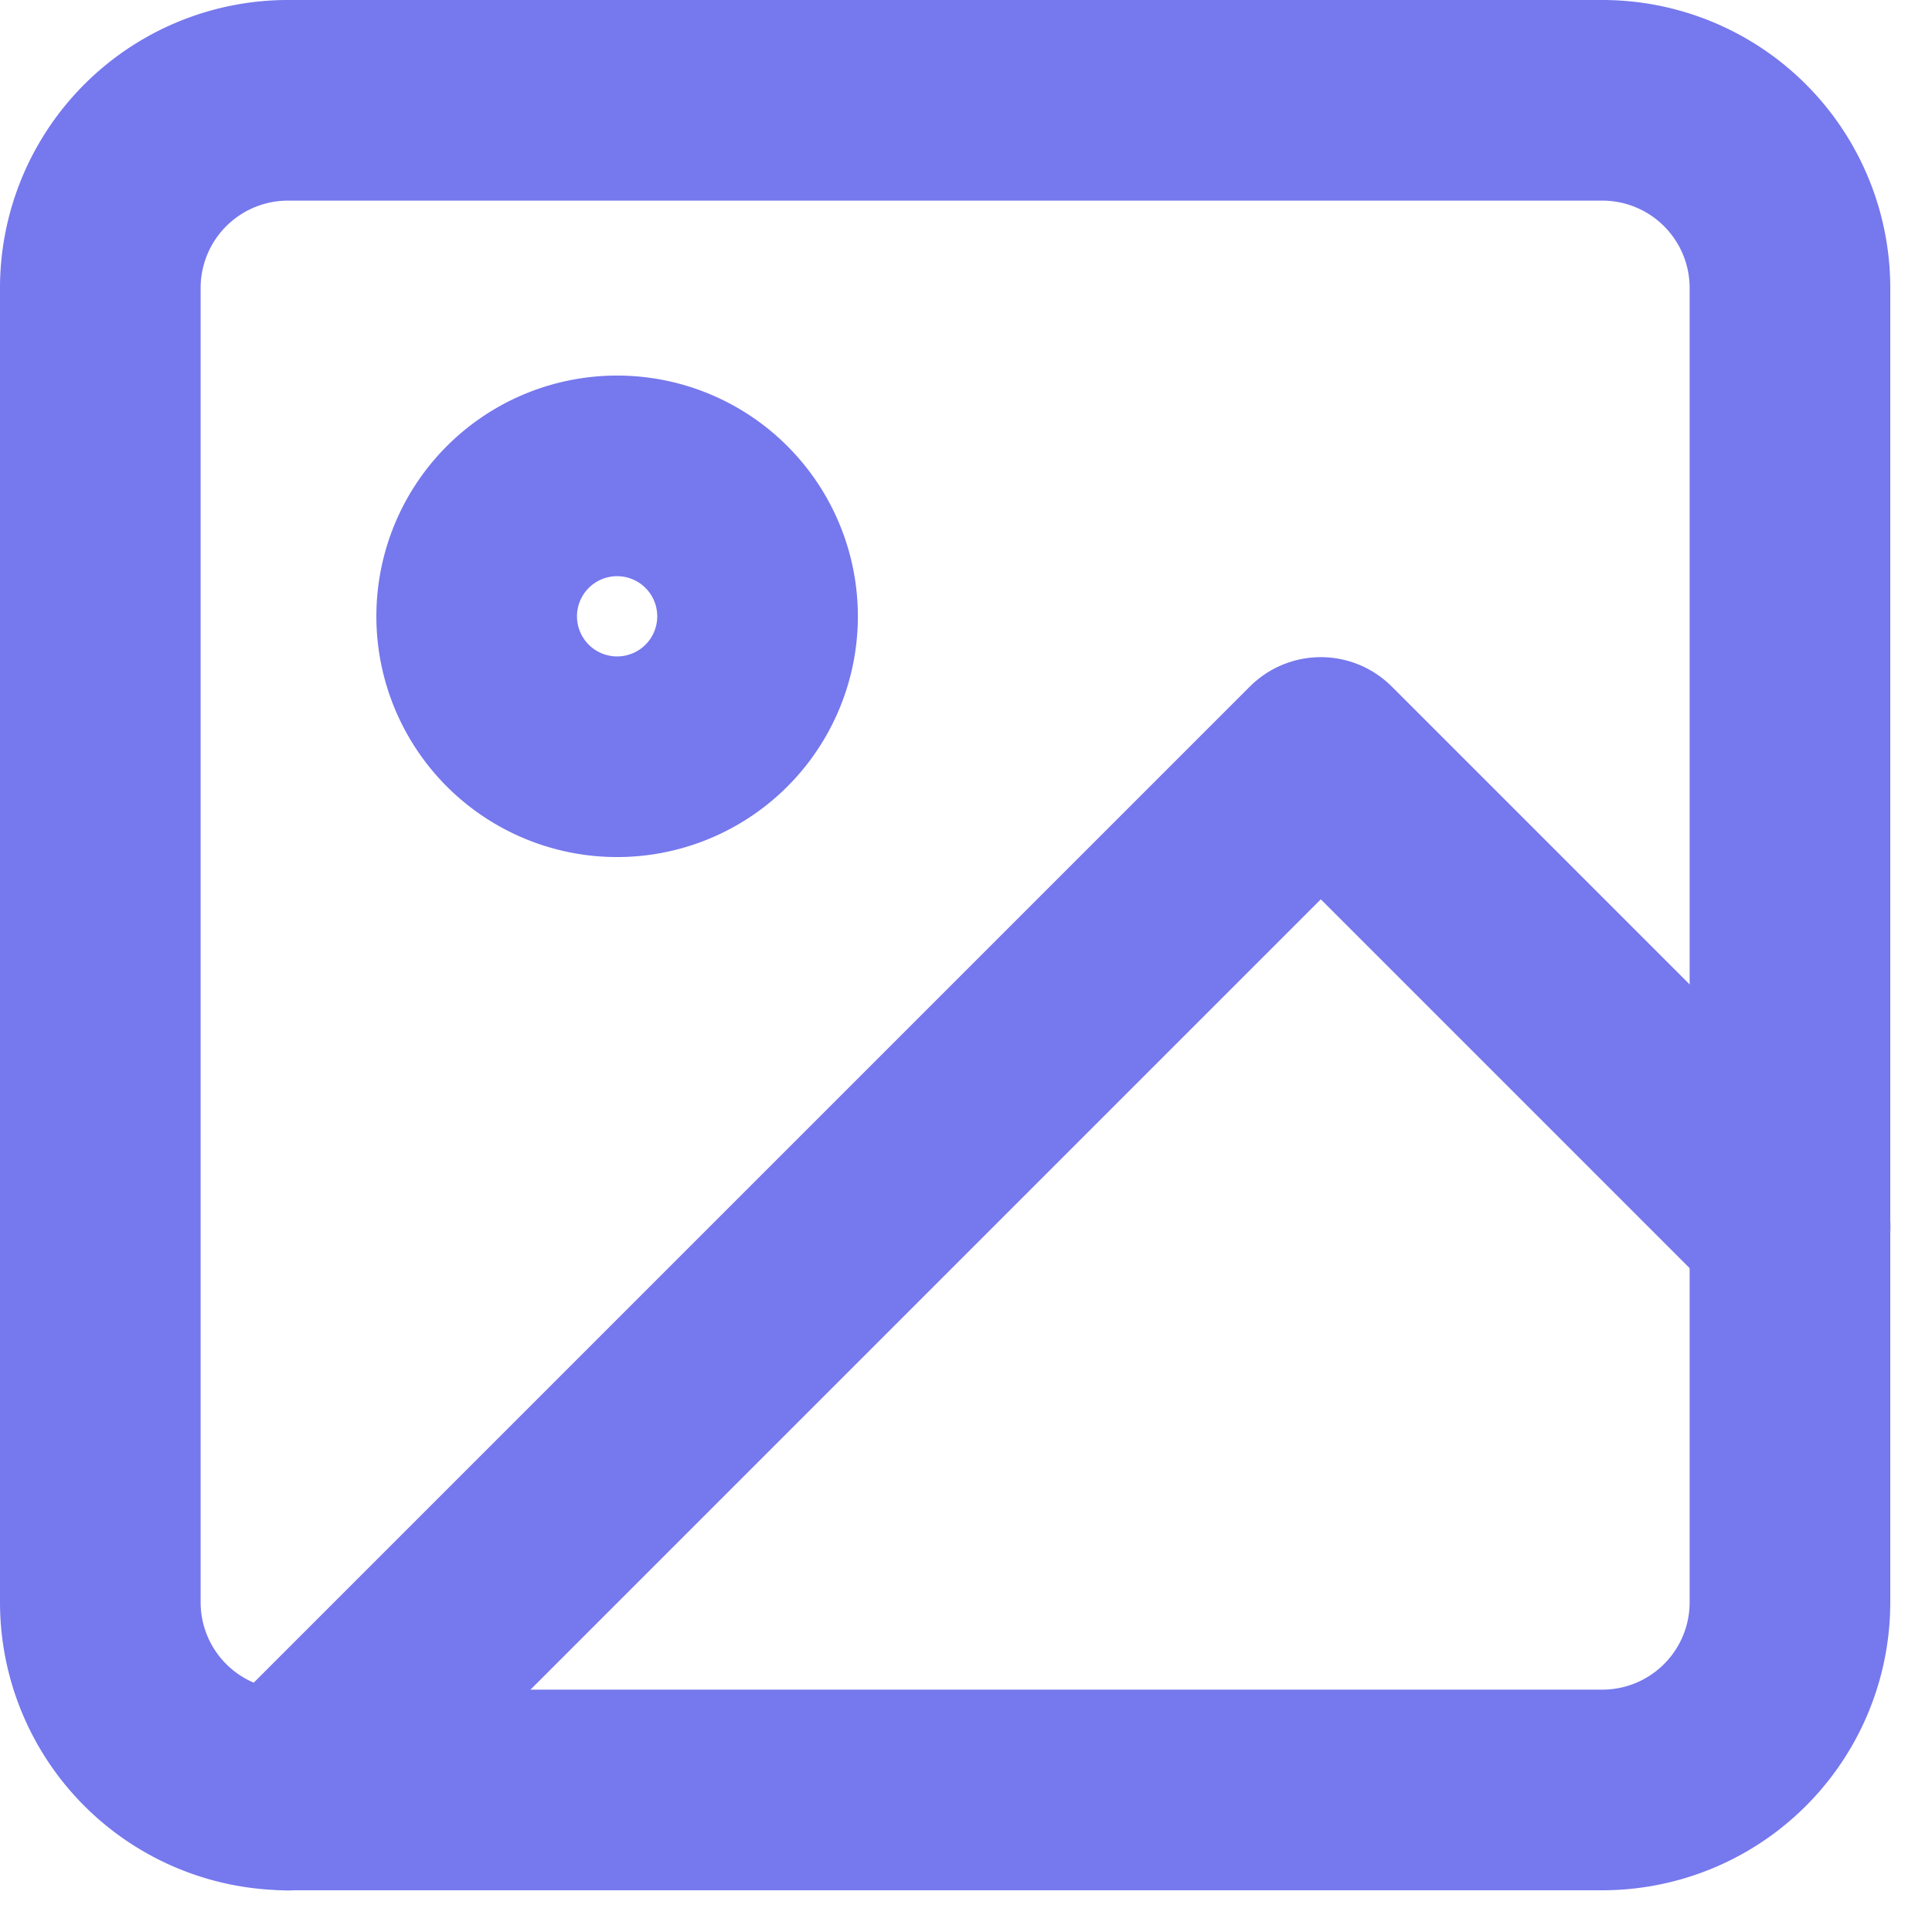 <?xml version="1.0" encoding="UTF-8"?>
<svg xmlns="http://www.w3.org/2000/svg" width="19.26" height="19.26" viewBox="0 0 19.26 19.26">
  <g id="Gallery_Icon" data-name="Gallery Icon" transform="translate(-56 -141)">
    <path id="Path_122" data-name="Path 122" d="M7.872,6h13.1a1.871,1.871,0,0,1,1.872,1.872v13.1a1.871,1.871,0,0,1-1.872,1.872H7.872A1.871,1.871,0,0,1,6,20.974V7.872A1.871,1.871,0,0,1,7.872,6Z" transform="translate(51 136)" fill="none" stroke="#7678ed" stroke-linecap="round" stroke-linejoin="round" stroke-width="2"></path>
    <path id="Path_123" data-name="Path 123" d="M16.808,15.4A1.4,1.4,0,1,1,15.4,14,1.4,1.4,0,0,1,16.808,15.4Z" transform="translate(46.744 131.744)" fill="none" stroke="#7678ed" stroke-linecap="round" stroke-linejoin="round" stroke-width="2"></path>
    <path id="Path_124" data-name="Path 124" d="M24.974,24.679,20.295,20,10,30.295" transform="translate(48.872 128.551)" fill="none" stroke="#7678ed" stroke-linecap="round" stroke-linejoin="round" stroke-width="2"></path>
  </g>
</svg>
